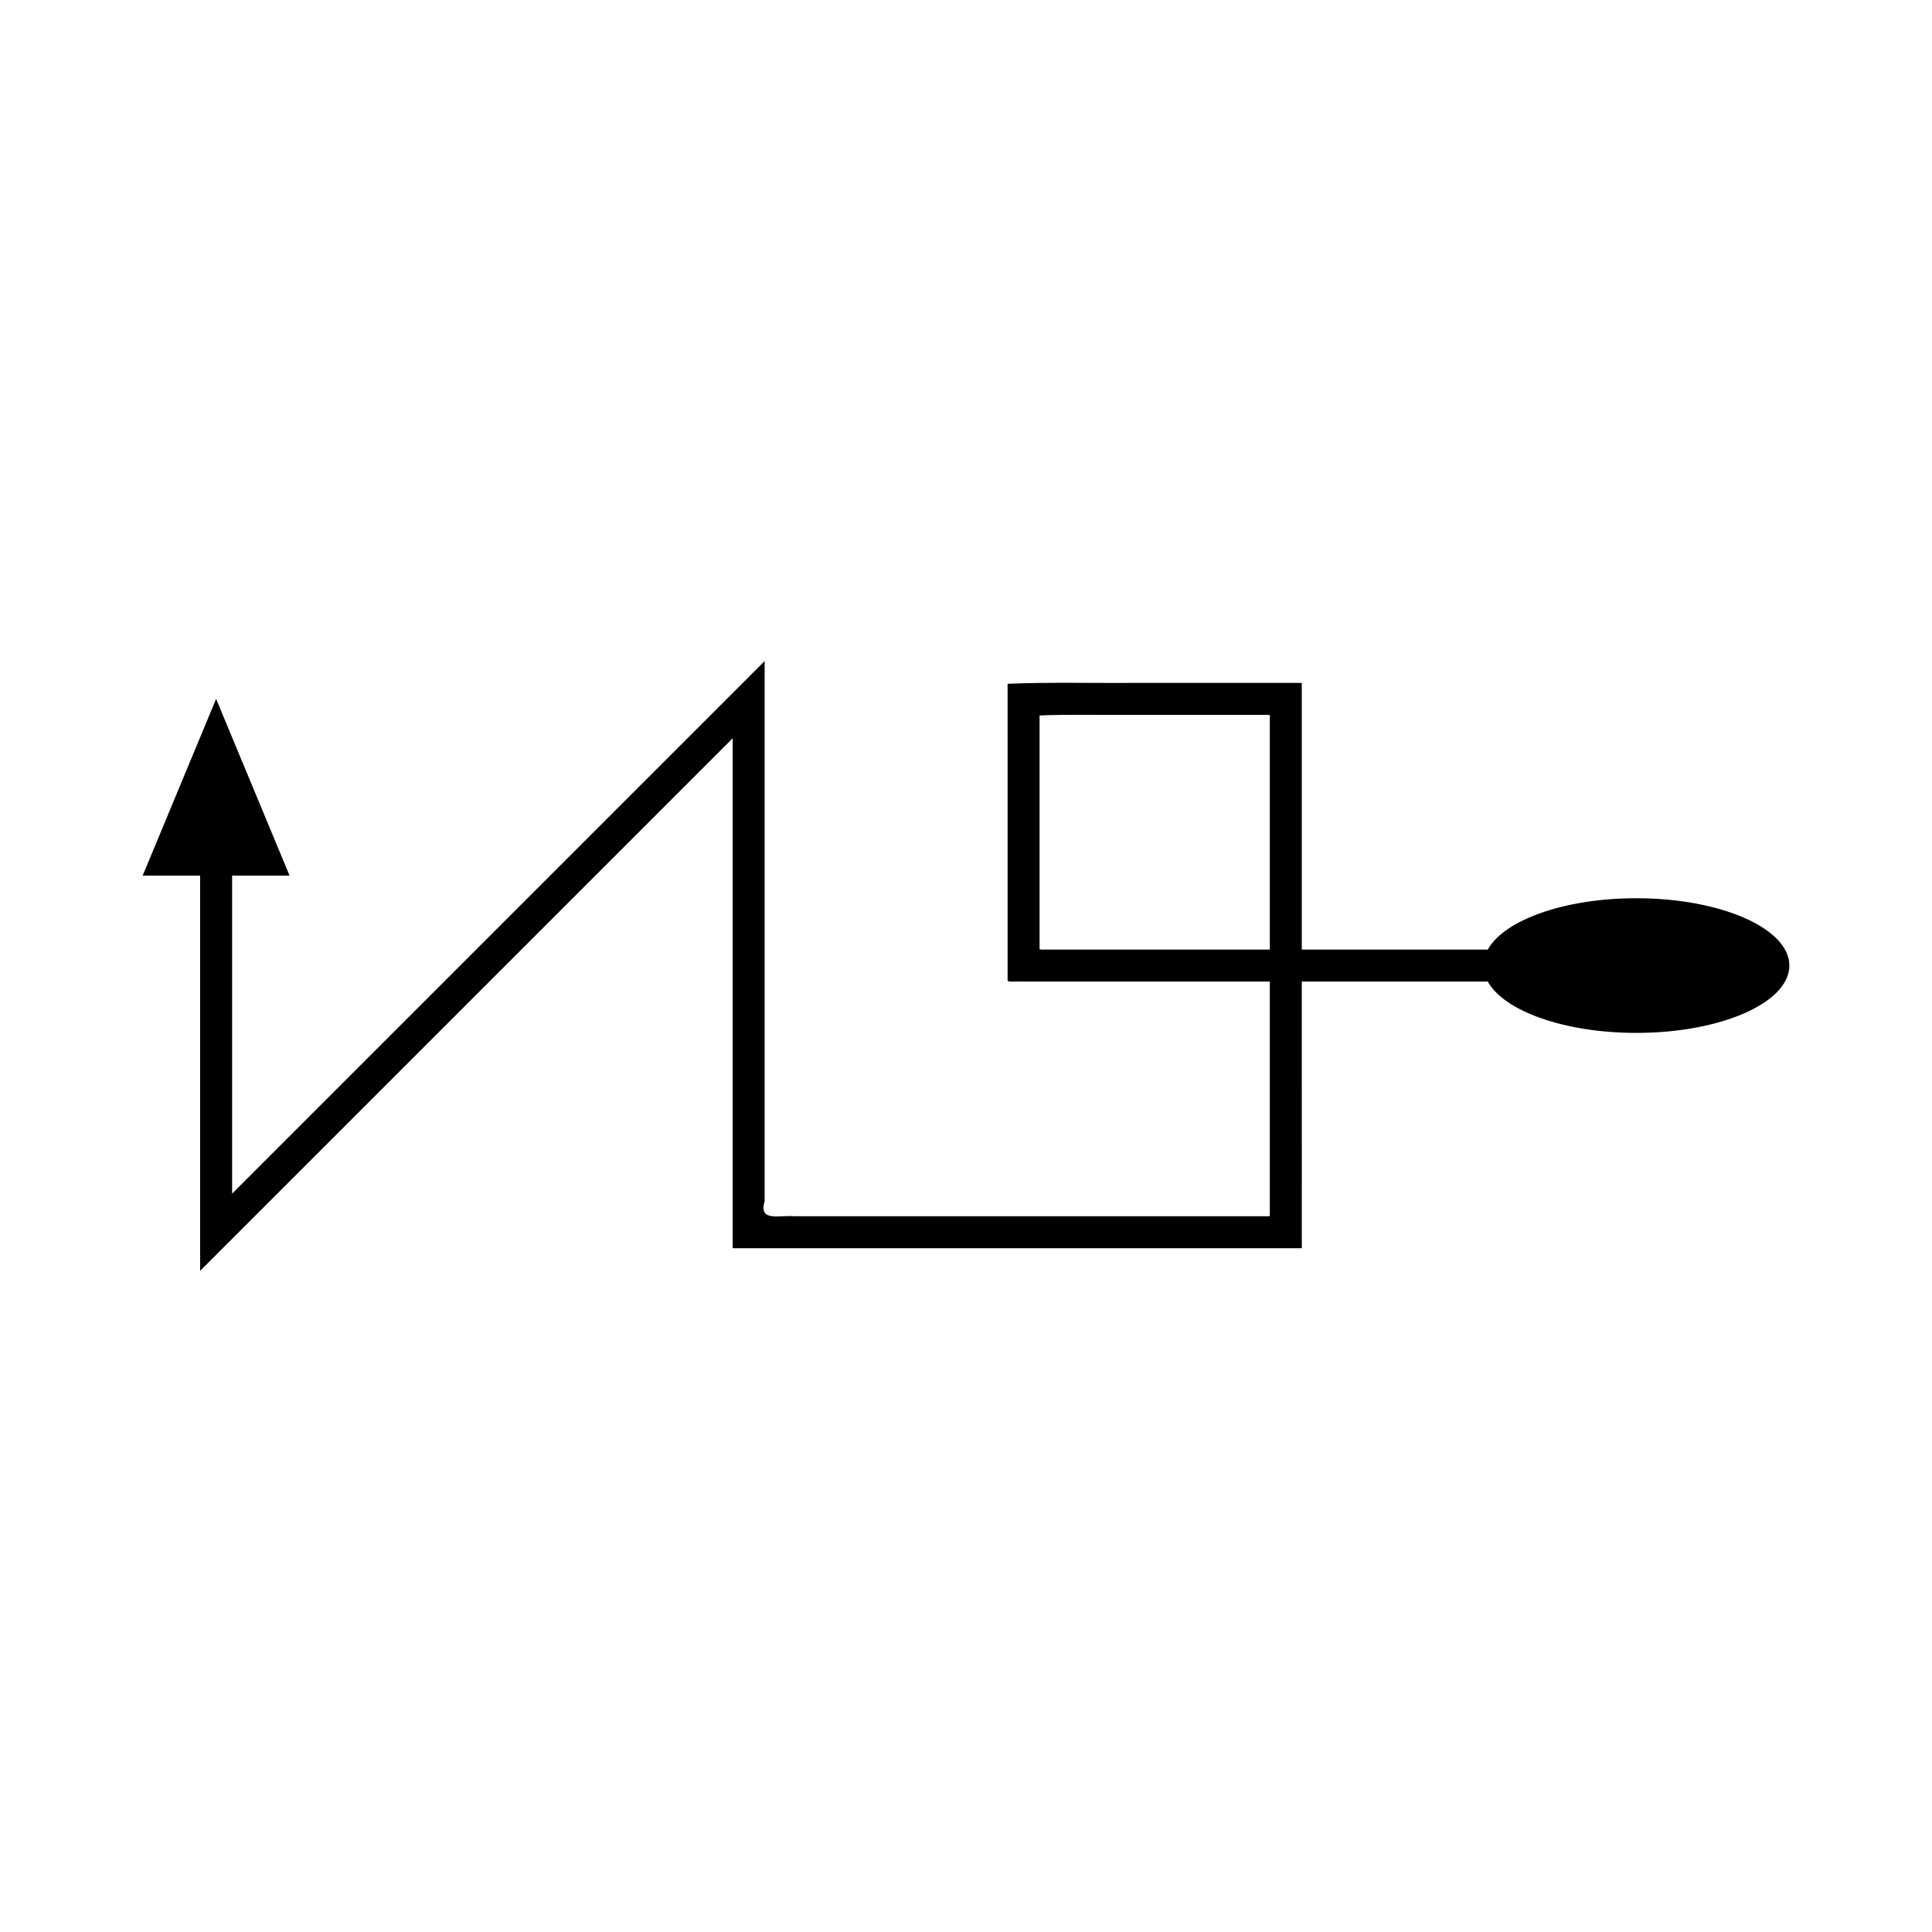 <?xml version="1.0" encoding="UTF-8"?>
<!-- Uploaded to: ICON Repo, www.svgrepo.com, Generator: ICON Repo Mixer Tools -->
<svg fill="#000000" width="800px" height="800px" version="1.1" viewBox="144 144 512 512" xmlns="http://www.w3.org/2000/svg">
 <path d="m577.64 382.04c-19.074 0-35.031 5.801-39.363 13.605h-49.289v-70.371c0.047-0.238-0.008-0.371-0.266-0.301h-44.305c-8.727 0.105-22.211-0.238-33.395 0.238l0.004 33.547v45.145c0.672 0.438 2.094 0.121 3.106 0.219h66.383v61.992c-0.086 0.406-0.867 0.113-1.266 0.203h-124.91c-3.519-0.367-9.414 1.641-7.703-3.957v-142.58c0.012-0.344 0.051-0.762-0.266-0.316l-73.68 73.68-64.445 64.449-2.602 2.602c-0.211 0.305-0.105-0.152-0.133-0.293v-83.852h15.23l-19.469-46.836-19.469 46.836h15.23v104.07c0.043 0.219-0.121 0.934 0.207 0.457l140.75-140.75c0.203-0.285 0.176-0.02 0.172 0.203v134.27c0.035 0.152-0.078 0.457 0.078 0.488h149.92c0.281-0.102 1.012 0.25 0.828-0.316v-2.289l-0.004-63.895v-4.164h49.289c4.328 7.805 20.285 13.605 39.363 13.605 22.402 0 40.562-7.988 40.562-17.844-0.004-9.855-18.164-17.844-40.562-17.844zm-97.125-45.113v58.719h-59.02c-0.648-0.062-1.562 0.141-1.996-0.141v-61.902c7.602-0.305 14.25-0.086 24.918-0.152h35.195c0.496-0.012 1.102-0.129 0.902 0.559z"/>
</svg>